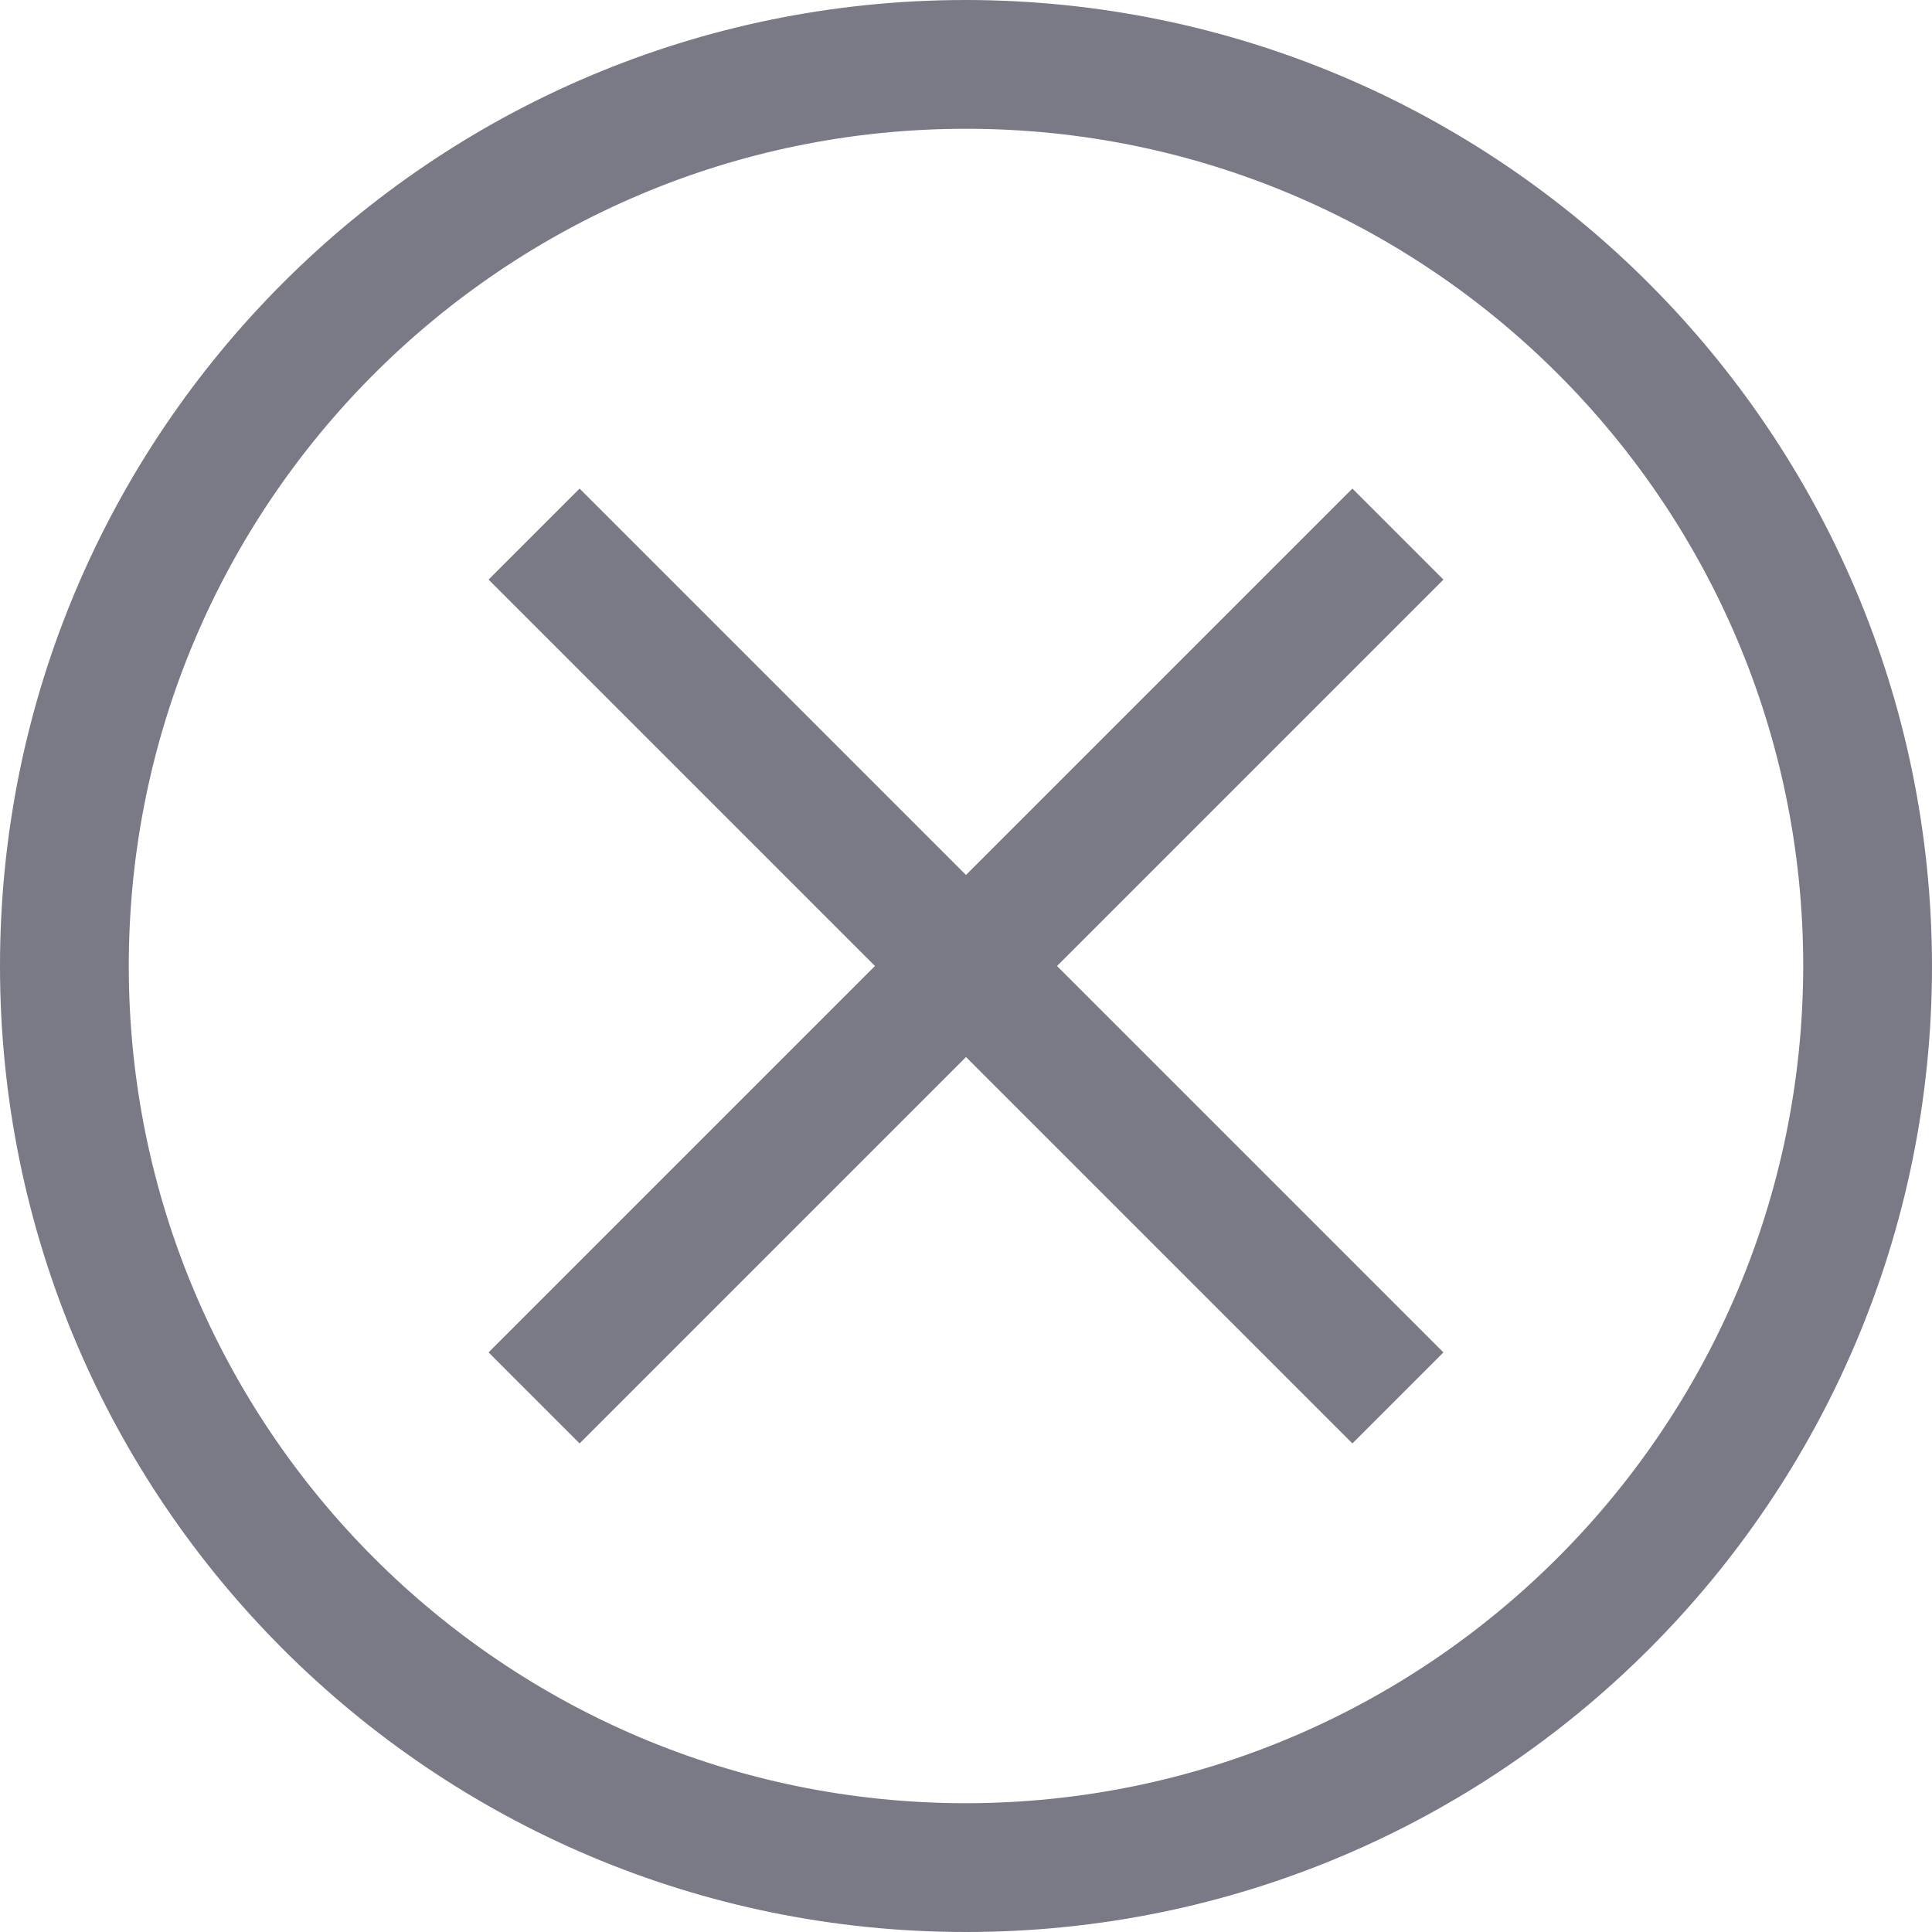 <?xml version="1.0" encoding="UTF-8"?>
<svg width="26px" height="26px" viewBox="0 0 26 26" version="1.1" xmlns="http://www.w3.org/2000/svg" xmlns:xlink="http://www.w3.org/1999/xlink">
    <!-- Generator: Sketch 59 (86127) - https://sketch.com -->
    <title>Combined Shape</title>
    <desc>Created with Sketch.</desc>
    <g id="Page-1" stroke="none" stroke-width="1" fill="none" fill-rule="evenodd">
        <g id="FAQ" transform="translate(-1259, -351)" fill="#7A7986">
            <path d="M1272,351 C1279.176,351.008 1284.992,356.824 1285,364 C1285,371.18 1279.18,377 1272,377 C1264.82,377 1259,371.18 1259,364 C1259,356.82 1264.82,351 1272,351 Z M1272,352.733 C1265.778,352.733 1260.733,357.778 1260.733,364 C1260.733,370.222 1265.778,375.267 1272,375.267 C1278.219,375.26 1283.26,370.219 1283.267,364 C1283.267,357.778 1278.222,352.733 1272,352.733 Z M1277.2,357.575 L1278.425,358.8 L1273.225,364 L1278.425,369.2 L1277.2,370.425 L1272,365.225 L1266.8,370.425 L1265.575,369.2 L1270.775,364 L1265.575,358.8 L1266.8,357.575 L1272,362.775 L1277.2,357.575 Z" id="Combined-Shape"></path>
        </g>
    </g>
</svg>